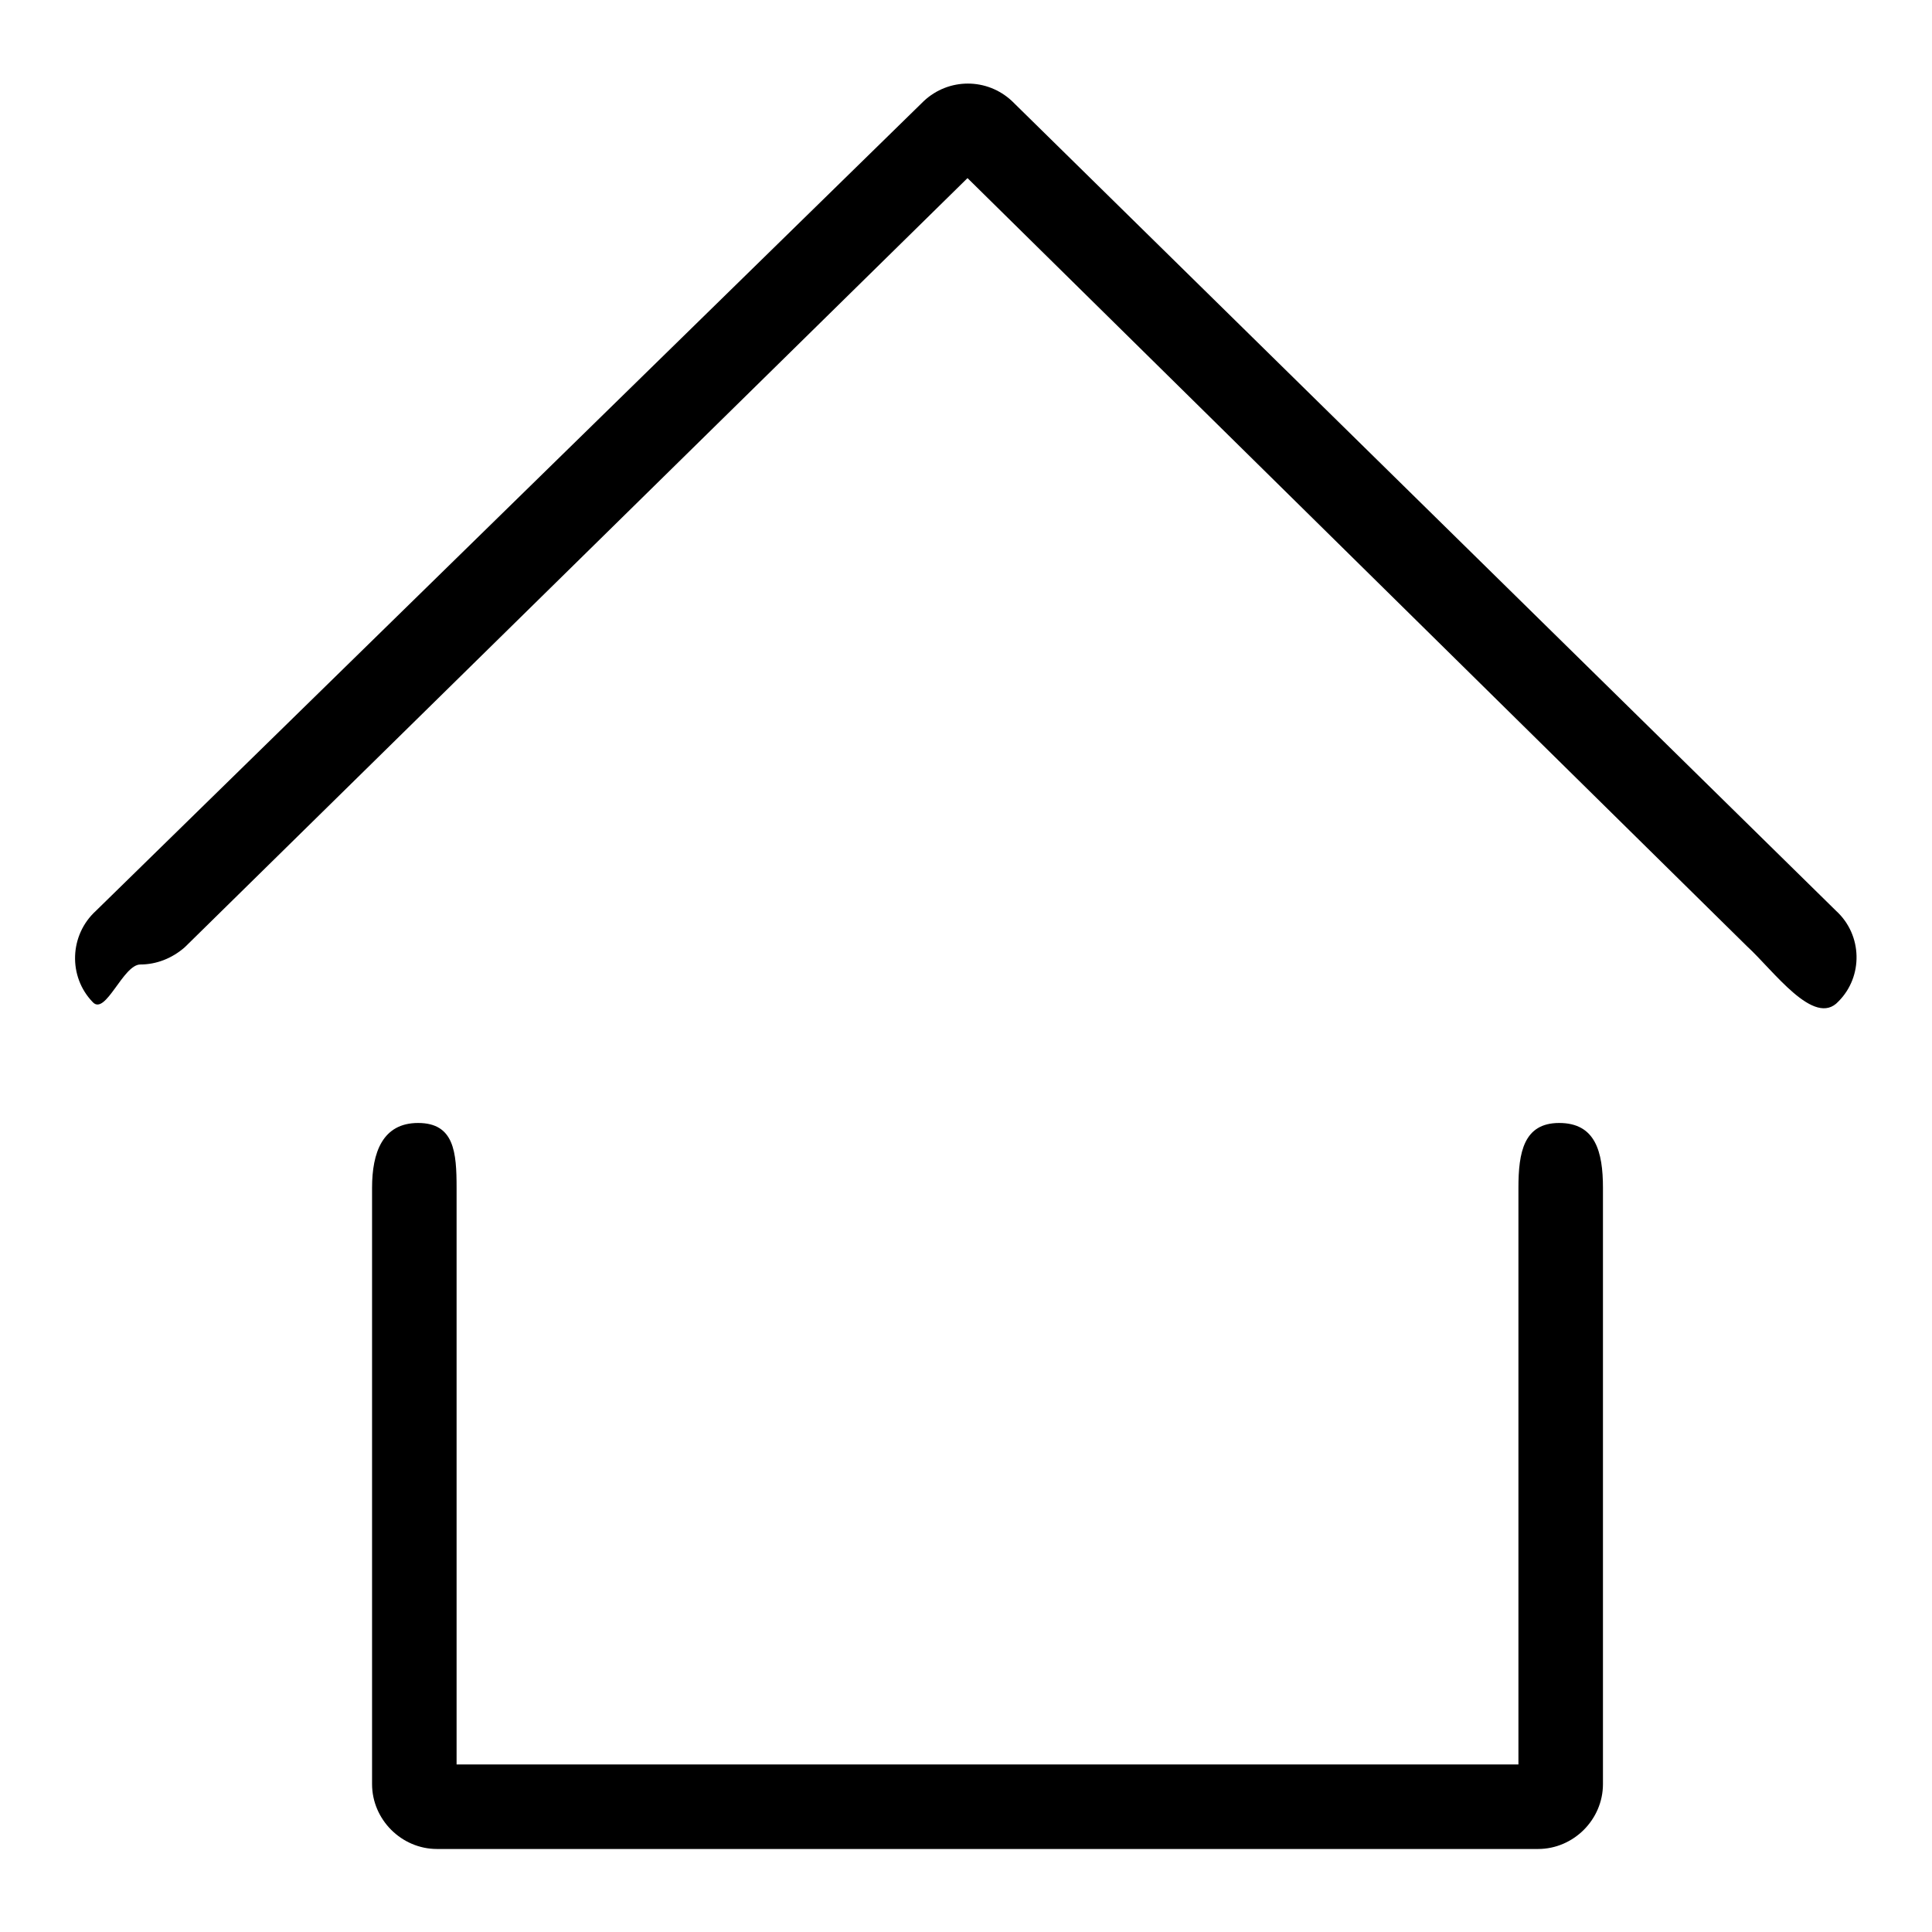 <?xml version="1.0" encoding="utf-8"?>
<!-- Svg Vector Icons : http://www.onlinewebfonts.com/icon -->
<!DOCTYPE svg PUBLIC "-//W3C//DTD SVG 1.1//EN" "http://www.w3.org/Graphics/SVG/1.1/DTD/svg11.dtd">
<svg version="1.1" xmlns="http://www.w3.org/2000/svg" xmlns:xlink="http://www.w3.org/1999/xlink" x="0px" y="0px" viewBox="0 0 256 256" enable-background="new 0 0 256 256" xml:space="preserve">
<g><g><path fill="#000000" d="M206.6,148.8c-4.7,0-5.4,3.9-5.4,8.6v76.4H60.5v-76.4c0-4.7-0.3-8.6-5.1-8.6c-4.7,0-6.1,3.9-6.1,8.6v79c0,4.7,3.9,8.6,8.6,8.6h145.9c4.7,0,8.6-3.9,8.6-8.6v-79C212.4,152.6,211.4,148.8,206.6,148.8L206.6,148.8z M243.3,120.7L134.1,13.4c-3.3-3.1-8.4-3.1-11.7,0L12.7,120.7c-3.5,3.2-3.7,8.7-0.4,12.1c1.7,1.8,4-5,6.3-5c2.1,0,4.2-0.8,5.9-2.3L128.2,23.6l103.3,101.8c3.5,3.2,8.9,10.8,12.1,7.3C246.9,129.4,246.8,123.9,243.3,120.7L243.3,120.7z"/></g></g>
</svg>